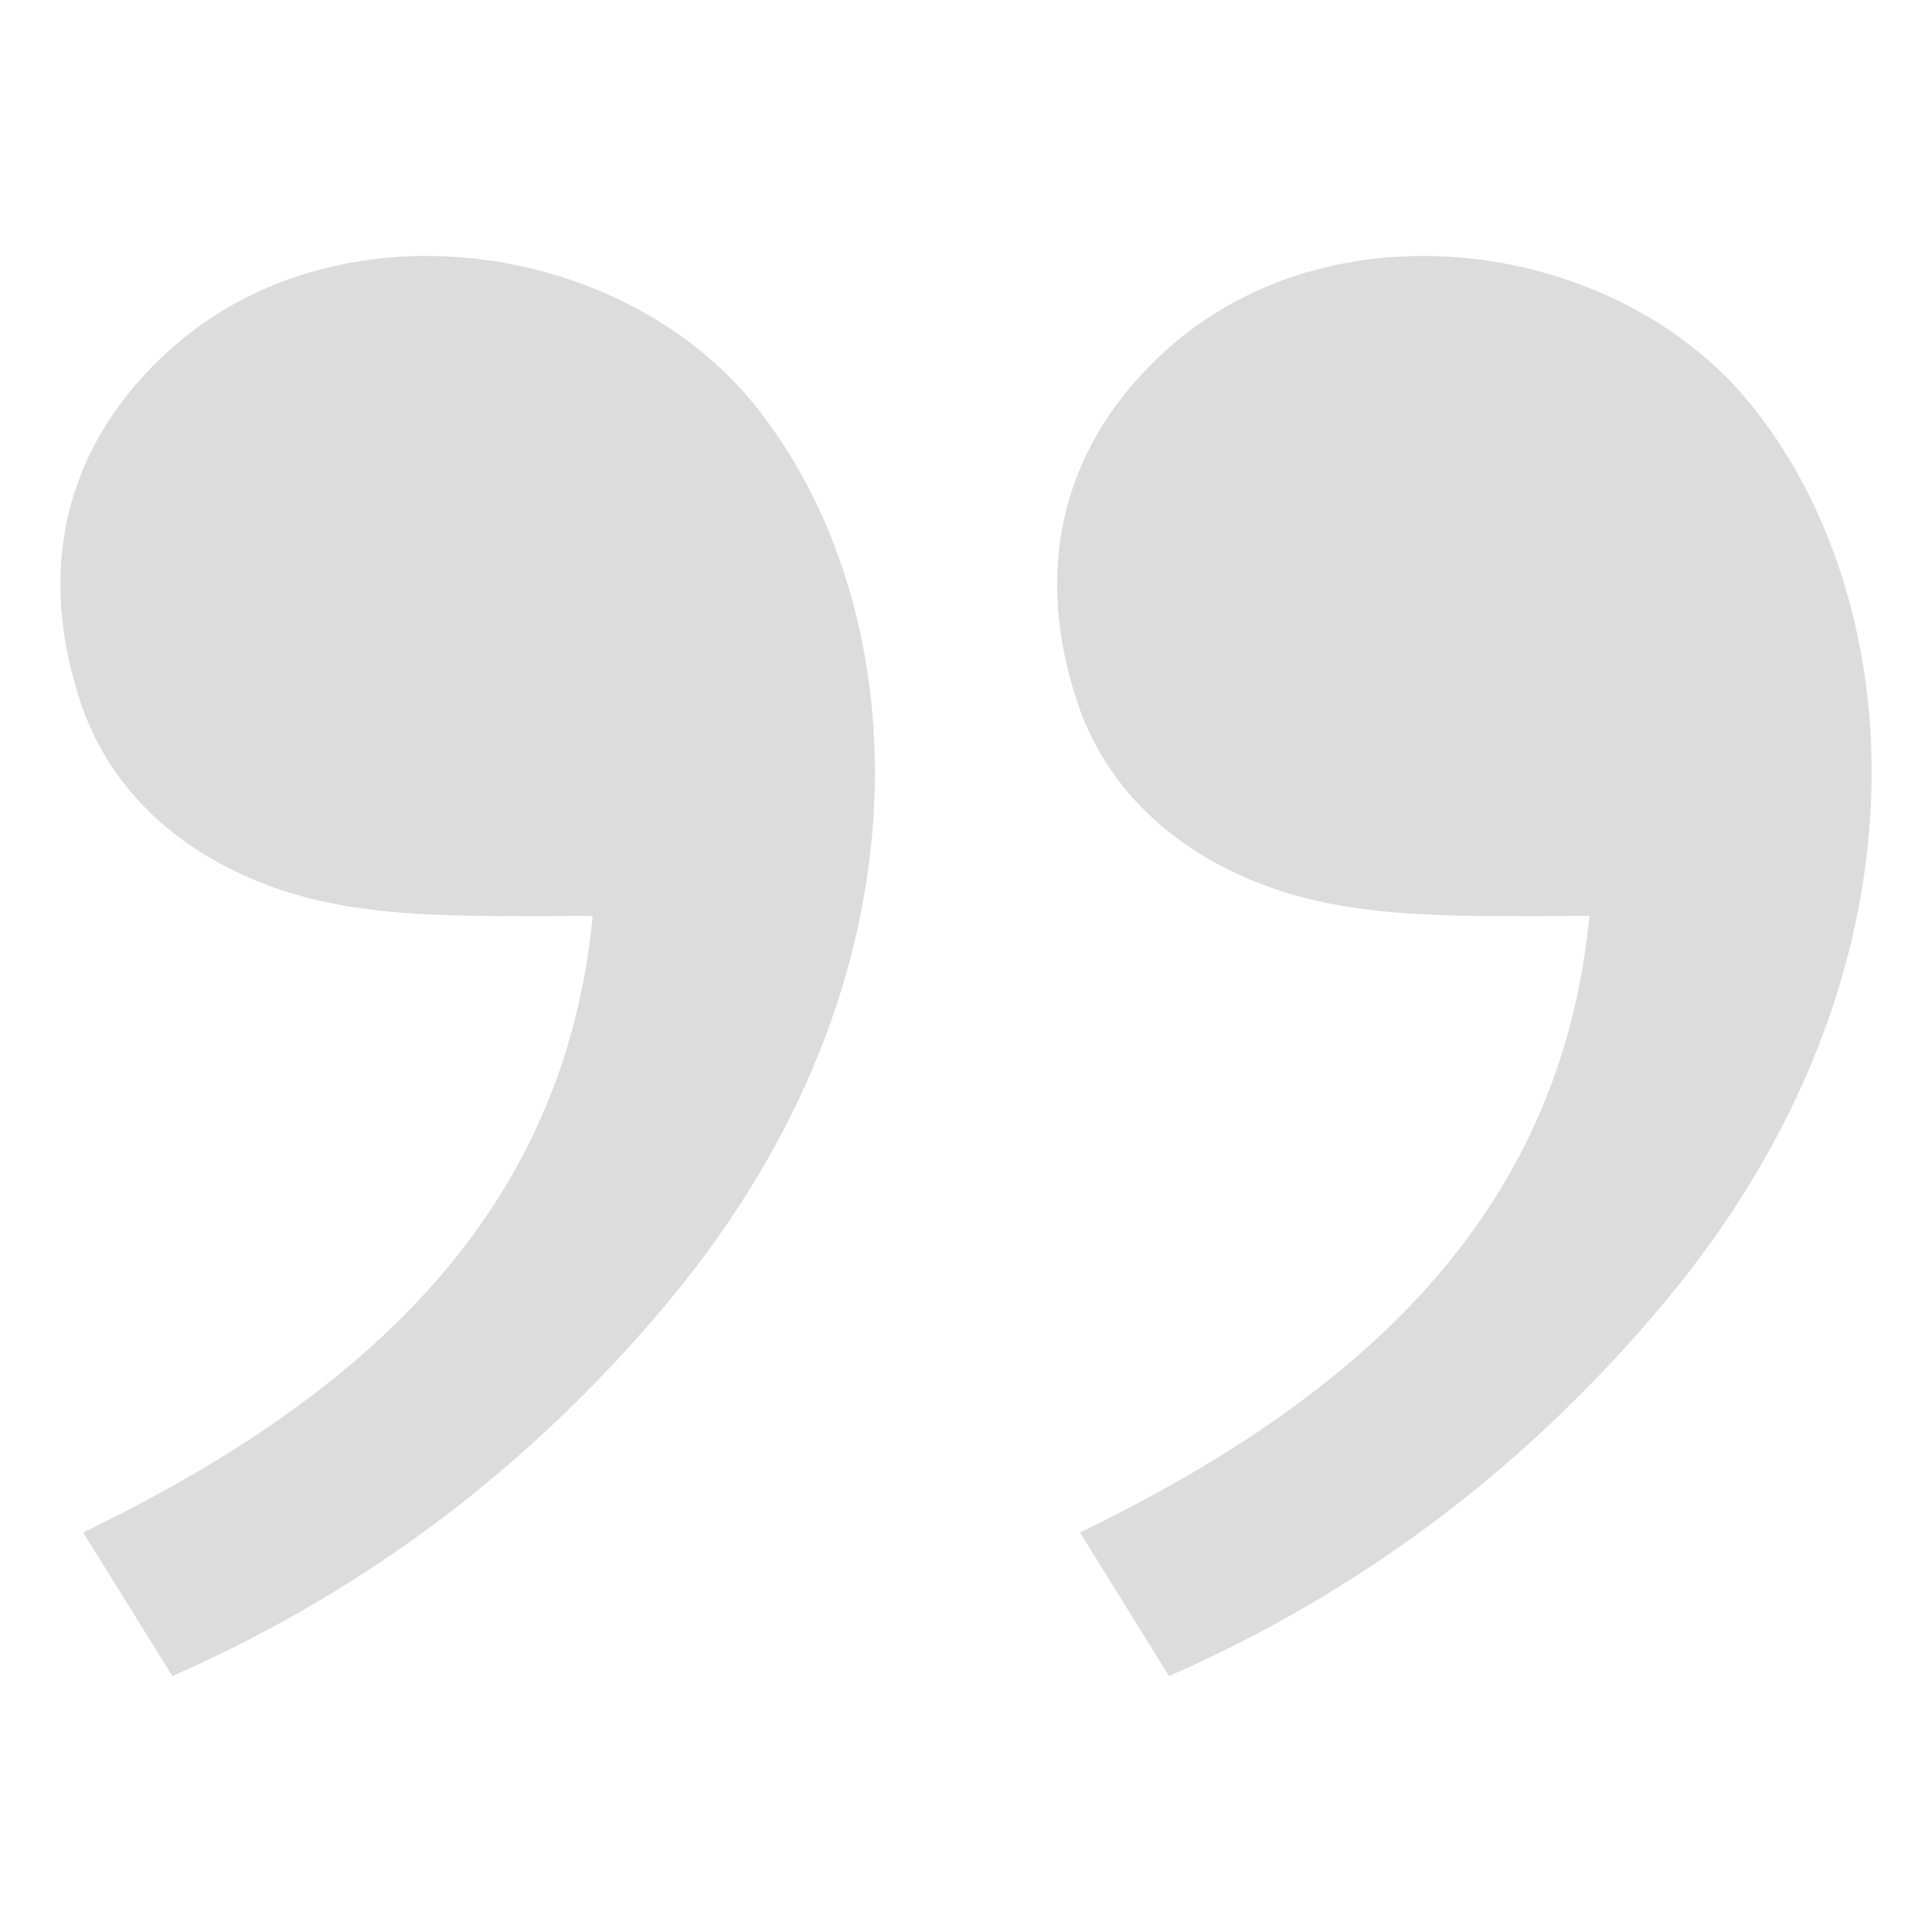 <svg xmlns="http://www.w3.org/2000/svg" width="64" height="64" viewBox="0 0 64 64" fill="none"><path d="M38.498 11.721C44.069 6.541 53.556 7.911 57.998 13.395C63.256 19.873 64.306 32.15 55.147 43.131C50.603 48.579 45.128 52.709 38.727 55.522L35.775 50.766C44.881 46.354 51.687 40.37 52.652 30.34C48.543 30.34 45.134 30.488 42.098 29.402C38.641 28.165 36.541 25.871 35.68 23.24C34.313 19.122 34.975 14.996 38.498 11.721ZM5.48 11.721C11.051 6.541 20.538 7.911 24.981 13.395C30.238 19.873 31.288 32.15 22.129 43.131C17.586 48.579 12.111 52.709 5.709 55.522L2.757 50.766C11.863 46.354 18.669 40.37 19.634 30.34C15.525 30.34 12.116 30.488 9.08 29.402C5.623 28.165 3.523 25.871 2.662 23.24C1.295 19.122 1.957 14.996 5.48 11.721Z" fill="#DCDCDC"></path></svg>